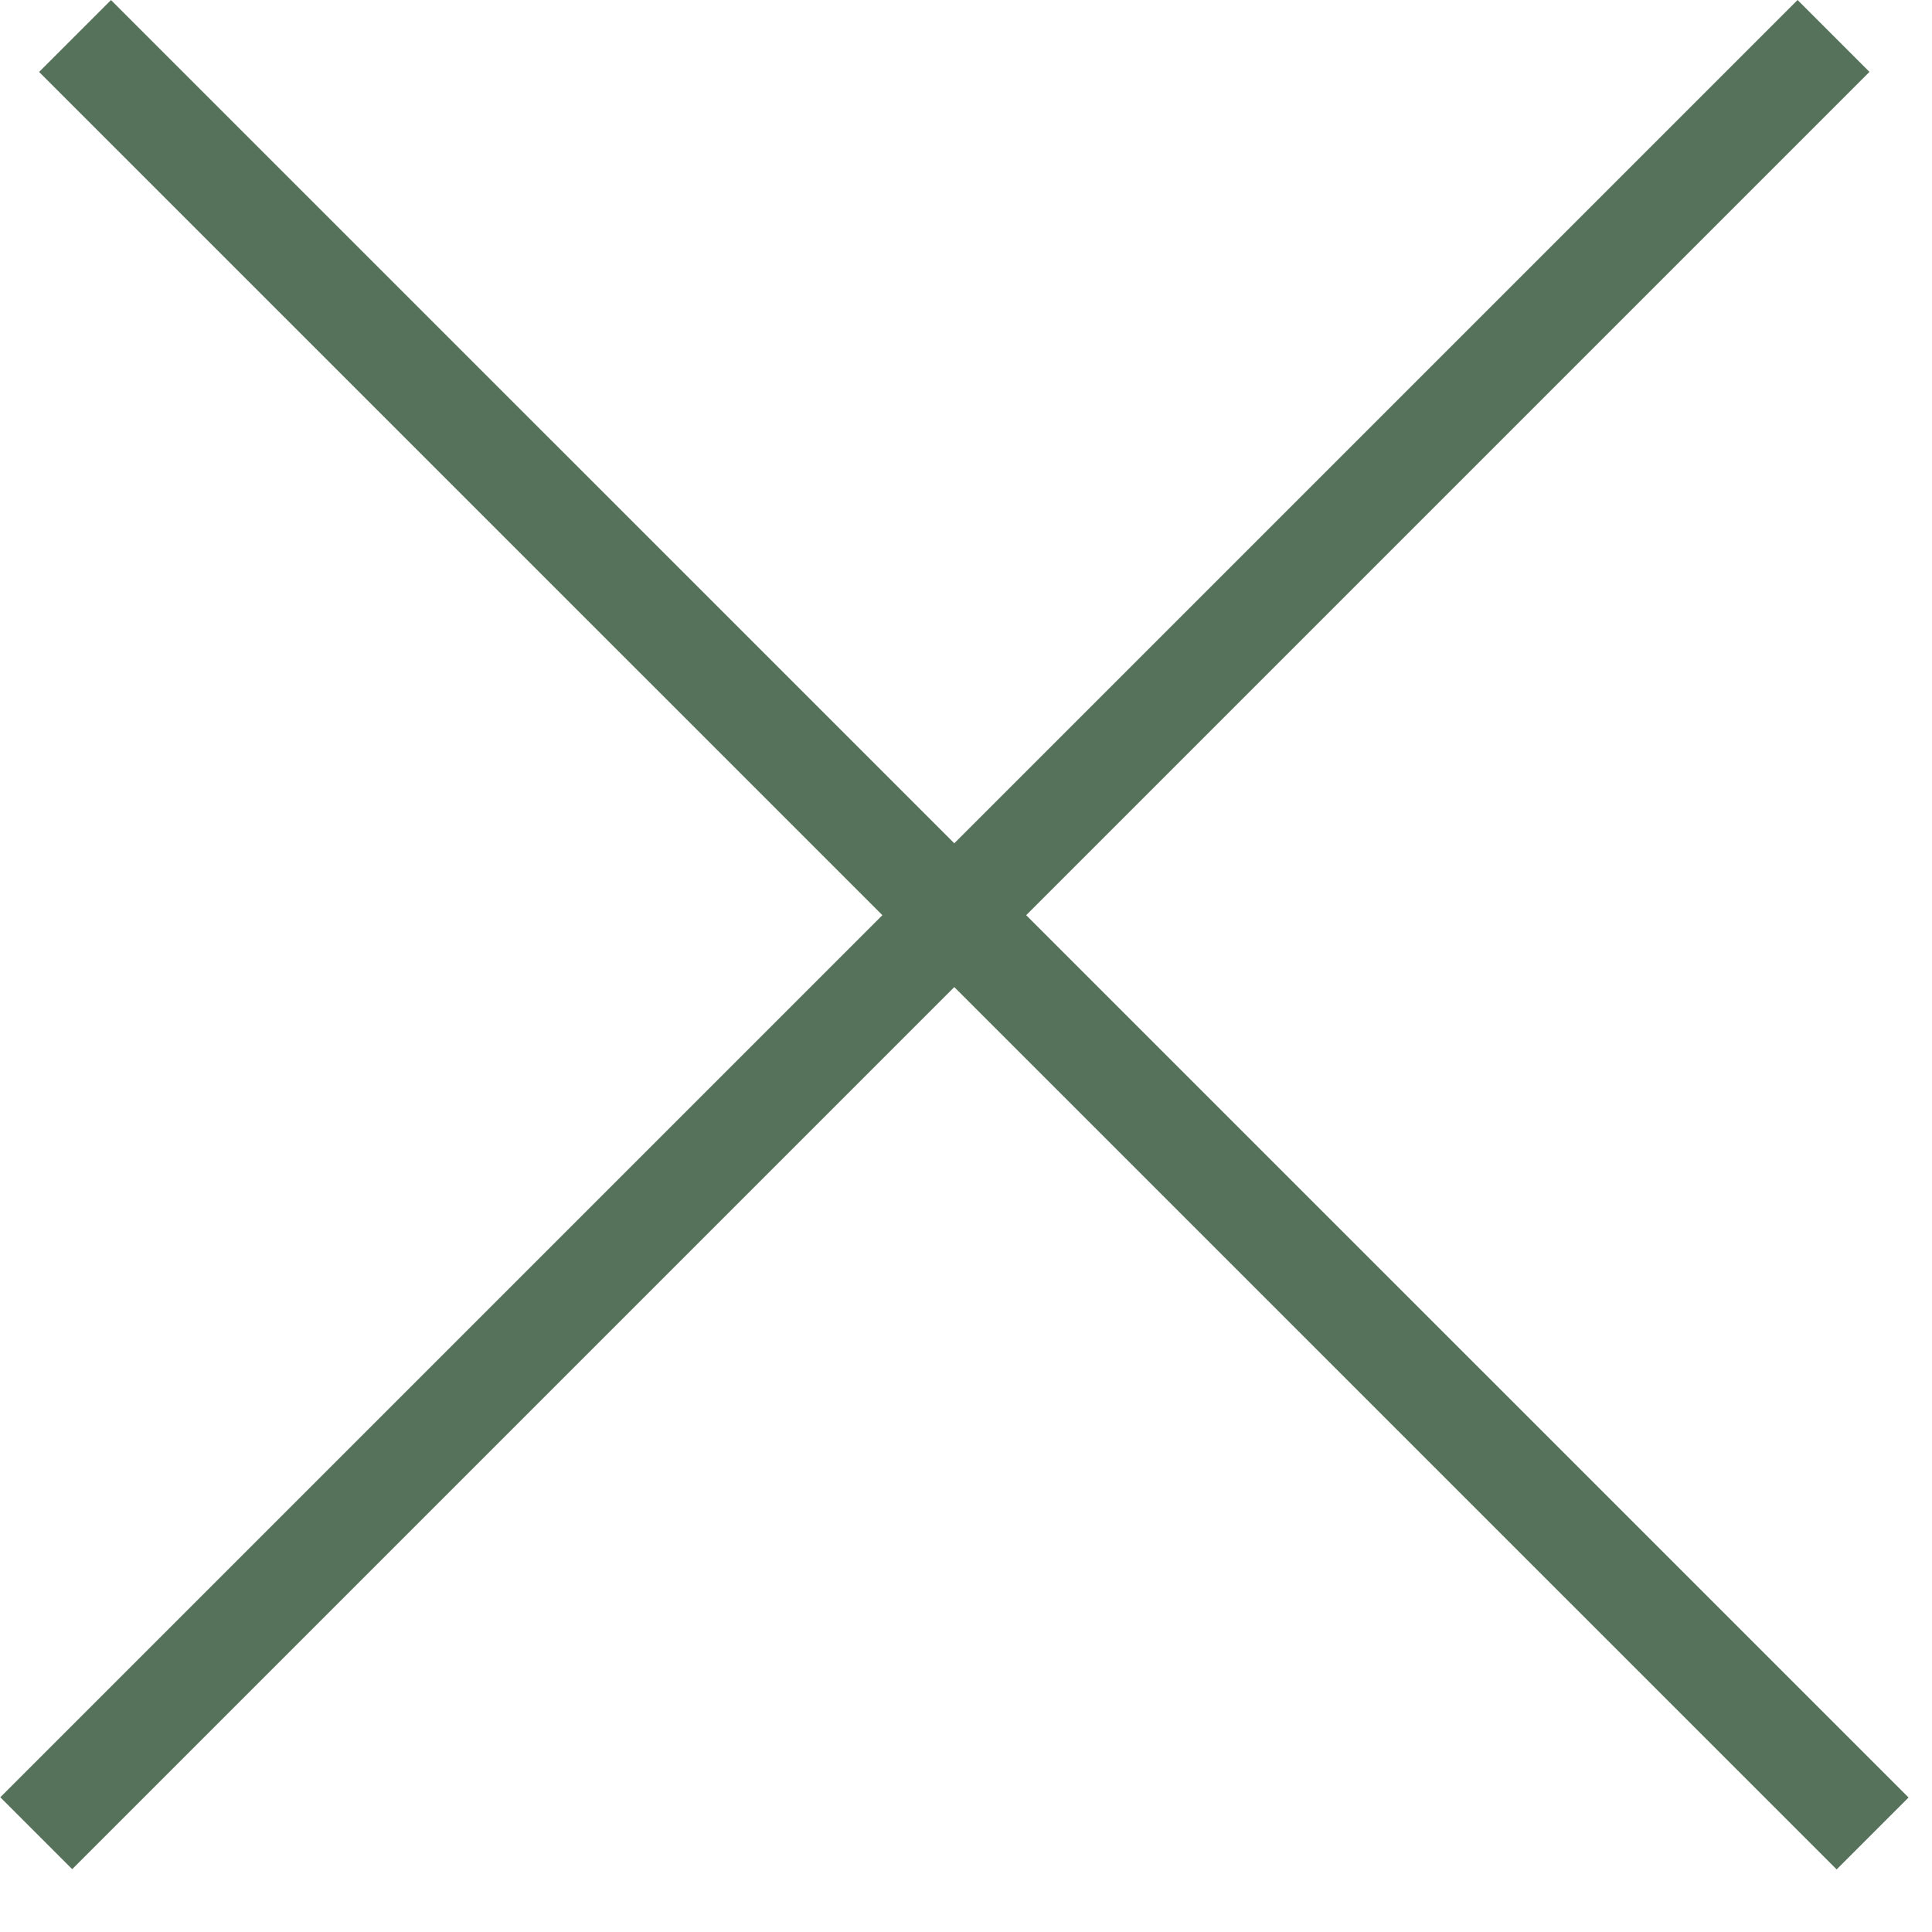 <?xml version="1.0" encoding="UTF-8"?> <svg xmlns="http://www.w3.org/2000/svg" width="19" height="19" viewBox="0 0 19 19" fill="none"><line x1="0.738" y1="0.354" x2="18.416" y2="18.031" stroke="#56725B"></line><line y1="-0.5" x2="25" y2="-0.5" transform="matrix(-0.707 0.707 0.707 0.707 18.385 0.707)" stroke="#56725B"></line></svg> 